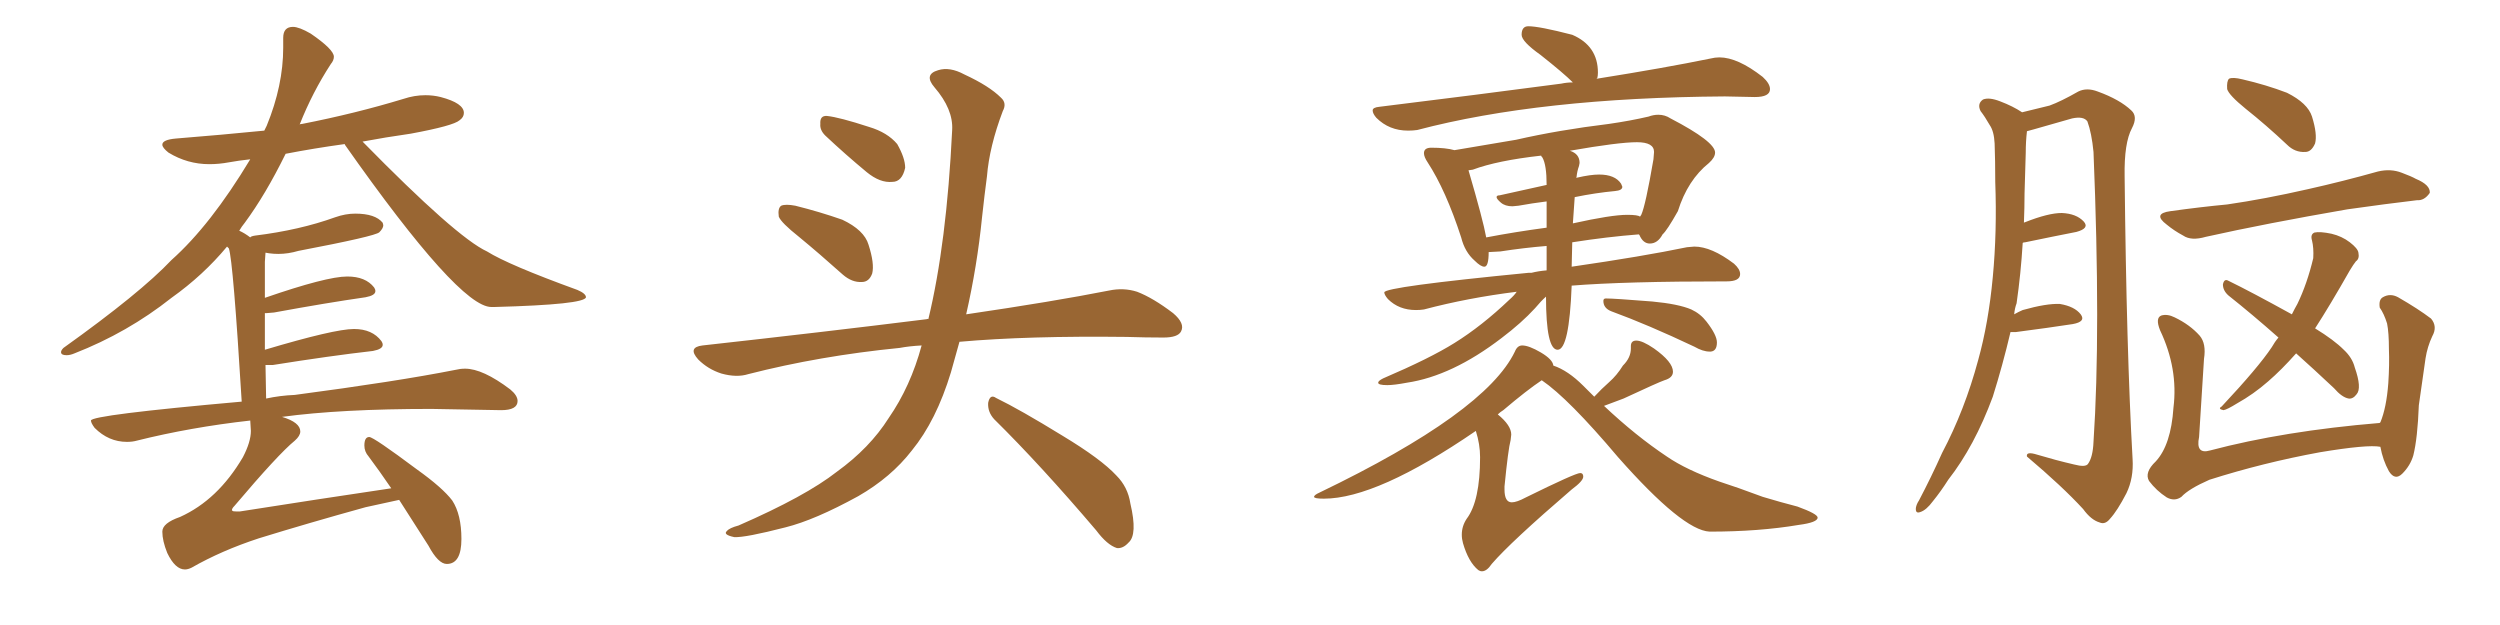 <svg xmlns="http://www.w3.org/2000/svg" xmlns:xlink="http://www.w3.org/1999/xlink" width="600" height="150"><path fill="#996633" padding="10" d="M44.38 136.67L44.38 136.67Q42.04 136.67 40.14 132.71L40.14 132.71Q38.96 129.79 38.96 127.59L38.96 127.59Q38.96 125.54 43.21 124.07L43.21 124.07Q52.29 119.97 58.30 109.72L58.30 109.72Q60.21 106.05 60.21 103.42L60.21 103.42L60.06 100.93Q45.70 102.54 32.81 105.76L32.81 105.76Q31.79 106.05 30.47 106.05L30.47 106.05Q26.07 106.05 22.71 102.69L22.71 102.69Q21.83 101.51 21.83 100.93L21.83 100.93Q21.83 99.61 58.01 96.39L58.01 96.39Q55.96 62.70 54.93 59.62L54.93 59.62L54.49 59.18Q48.78 66.06 41.16 71.48L41.16 71.48Q30.62 79.83 17.87 84.81L17.87 84.81Q16.85 85.25 15.97 85.25L15.97 85.25Q14.65 85.25 14.65 84.52L14.65 84.52Q14.65 84.08 15.23 83.50L15.23 83.50Q33.69 70.31 41.16 62.40L41.16 62.40Q50.54 54.05 60.06 38.23L60.06 38.23Q57.28 38.53 54.93 38.96Q52.59 39.40 50.24 39.40L50.24 39.40Q44.97 39.40 40.43 36.62L40.43 36.62Q38.96 35.45 38.96 34.72L38.96 34.72Q38.96 33.54 42.19 33.25L42.19 33.25Q53.17 32.37 63.43 31.35L63.43 31.35L64.01 30.18Q67.97 20.51 67.97 11.43L67.97 11.43L67.97 9.08Q67.97 6.45 70.31 6.45L70.31 6.45Q71.78 6.45 74.56 8.06L74.56 8.06Q80.13 11.87 80.13 13.62L80.13 13.62Q80.13 14.50 79.39 15.38L79.39 15.38Q75 22.12 71.92 29.88L71.92 29.88Q72.07 29.74 72.51 29.74L72.51 29.74Q85.25 27.25 96.83 23.73L96.83 23.73Q99.46 22.85 102.10 22.85L102.10 22.85Q104.00 22.85 105.76 23.29L105.76 23.29Q111.33 24.76 111.33 27.10L111.33 27.10Q111.33 28.13 110.30 28.86L110.30 28.86Q108.84 30.18 98.58 32.08L98.58 32.08Q92.43 32.96 87.01 33.98L87.01 33.98Q109.57 56.98 116.89 60.35L116.89 60.35Q122.02 63.57 138.57 69.58L138.57 69.58Q140.63 70.46 140.63 71.34L140.63 71.34Q140.33 73.10 118.65 73.68L118.65 73.68L117.92 73.68Q110.16 73.68 82.76 34.72L82.76 34.72L82.76 34.57Q75.29 35.60 68.55 36.91L68.55 36.91Q63.72 46.73 58.74 53.47L58.74 53.47Q58.01 54.35 57.42 55.37L57.42 55.37Q58.74 55.96 60.06 56.98L60.06 56.98Q60.21 56.69 61.23 56.54L61.23 56.54Q71.92 55.22 80.42 52.15L80.42 52.15Q82.91 51.27 85.25 51.27L85.25 51.27Q90.09 51.27 91.85 53.47L91.85 53.47L91.99 54.05Q91.99 54.79 91.04 55.74Q90.09 56.69 71.63 60.21L71.63 60.21Q69.14 60.94 66.80 60.94L66.80 60.94Q65.63 60.94 64.60 60.79L64.60 60.79L63.72 60.64L63.57 62.84L63.57 71.48Q78.37 66.36 83.35 66.36L83.35 66.36Q87.74 66.36 89.79 68.99L89.79 68.99Q90.09 69.43 90.09 69.87L90.09 69.87Q90.09 70.90 87.74 71.34L87.74 71.34Q78.52 72.66 65.77 75L65.77 75L64.01 75.15L63.57 75.15L63.57 83.94Q80.27 78.96 84.96 78.96L84.96 78.96Q89.36 78.96 91.55 81.88L91.55 81.88Q91.85 82.32 91.85 82.76L91.85 82.76Q91.85 83.79 89.50 84.23L89.50 84.23Q79.25 85.40 65.48 87.60L65.48 87.60L63.72 87.60L63.87 95.65Q67.24 94.92 70.75 94.78L70.75 94.78Q95.21 91.55 109.28 88.77L109.28 88.77Q110.45 88.48 111.62 88.48L111.62 88.48Q115.87 88.48 122.46 93.46L122.46 93.46Q124.22 94.92 124.22 96.24L124.22 96.24Q124.22 98.44 120.26 98.44L120.26 98.44L103.56 98.14Q81.74 98.14 67.68 100.05L67.68 100.05Q72.07 101.37 72.07 103.56L72.07 103.56Q72.07 104.59 70.75 105.76L70.75 105.76Q66.80 108.98 56.25 121.44L56.25 121.44Q55.66 122.02 55.66 122.46L55.66 122.46L55.81 122.61Q55.96 122.75 56.69 122.75L56.69 122.75L57.57 122.75Q76.17 119.82 93.90 117.19L93.90 117.19Q91.11 113.09 88.48 109.57L88.48 109.57Q87.45 108.40 87.45 106.93L87.45 106.93Q87.45 104.88 88.62 104.88L88.62 104.88Q89.65 104.88 100.05 112.65L100.05 112.65Q106.20 117.04 108.54 120.12L108.54 120.12Q110.74 123.49 110.74 129.35L110.74 129.35Q110.74 135.35 107.23 135.35L107.23 135.35Q105.18 135.35 102.83 130.96L102.83 130.96L95.80 119.97L87.74 121.73Q73.97 125.54 62.11 129.20L62.11 129.20Q53.17 132.13 46.00 136.23L46.00 136.23Q45.12 136.67 44.38 136.67ZM191.75 56.84L191.75 56.84Q187.50 53.47 186.91 52.00L186.91 52.00Q186.62 49.95 187.50 49.37L187.50 49.37Q188.53 48.93 190.87 49.37L190.87 49.37Q196.73 50.83 202.15 52.73L202.15 52.73Q207.42 55.22 208.45 58.74L208.45 58.74Q209.91 63.28 209.33 65.63L209.33 65.63Q208.59 67.68 206.84 67.68L206.84 67.68Q204.49 67.82 202.29 65.92L202.29 65.92Q196.73 60.94 191.75 56.84ZM198.05 32.52L198.05 32.52Q196.73 31.20 196.88 29.74L196.88 29.74Q196.73 27.69 198.49 27.83L198.49 27.83Q201.42 28.13 208.59 30.47L208.59 30.47Q212.99 31.79 215.33 34.57L215.33 34.57Q217.24 37.94 217.24 40.28L217.24 40.28Q216.50 43.65 214.16 43.65L214.16 43.65Q211.23 43.95 208.01 41.31L208.01 41.31Q202.88 37.06 198.05 32.52ZM221.19 82.91L221.19 82.91Q218.26 83.06 215.92 83.50L215.92 83.50Q196.73 85.40 179.59 89.79L179.59 89.79Q176.81 90.67 173.14 89.65L173.14 89.65Q169.92 88.62 167.58 86.28L167.58 86.28Q164.94 83.35 168.60 82.91L168.60 82.91Q197.61 79.69 222.36 76.61L222.36 76.61Q222.66 76.46 222.80 76.61L222.80 76.61Q227.20 58.45 228.52 31.20L228.52 31.20Q228.81 26.22 224.27 20.95L224.27 20.95Q221.63 17.87 225.15 16.85L225.15 16.85Q227.93 15.97 231.45 17.87L231.45 17.87Q237.45 20.65 240.23 23.44L240.23 23.44Q241.70 24.76 240.67 26.66L240.67 26.66Q237.45 35.16 236.87 42.33L236.87 42.33Q236.28 46.73 235.69 52.15L235.69 52.15Q234.52 63.87 231.88 75.44L231.88 75.44Q252.83 72.36 266.16 69.73L266.16 69.73Q269.68 68.99 272.90 70.02L272.90 70.02Q276.71 71.48 281.54 75.15L281.54 75.15Q284.47 77.64 283.45 79.54L283.45 79.54Q282.71 81.01 279.20 81.01L279.20 81.01Q274.95 81.01 270.41 80.86L270.41 80.86Q246.68 80.57 230.27 82.03L230.27 82.03Q229.25 85.69 228.22 89.36L228.22 89.36Q224.71 100.93 218.85 108.11L218.85 108.11Q213.87 114.55 205.96 119.09L205.96 119.09Q195.56 124.80 188.53 126.56L188.53 126.56Q178.86 129.05 176.22 128.91L176.22 128.91Q173.44 128.32 174.46 127.44L174.46 127.44Q175.05 126.71 177.25 126.12L177.25 126.12Q193.36 119.09 200.83 113.23L200.83 113.23Q208.74 107.52 213.28 100.34L213.28 100.34Q218.55 92.72 221.19 82.91ZM238.62 100.63L238.62 100.63L238.62 100.63Q237.01 98.88 237.16 96.68L237.16 96.68Q237.60 94.48 239.06 95.51L239.06 95.51Q244.78 98.29 255.03 104.59L255.03 104.59Q264.26 110.16 267.92 114.11L267.92 114.11Q270.70 116.89 271.29 120.85L271.29 120.85Q273.05 128.32 270.85 130.22L270.85 130.22Q269.53 131.69 268.07 131.54L268.07 131.54Q265.72 130.81 263.09 127.29L263.09 127.29Q249.76 111.62 238.62 100.63ZM337.94 31.35L337.94 31.35Q339.11 31.35 340.14 31.20L340.14 31.20Q369.58 23.44 413.96 23.14L413.96 23.14L421.14 23.29Q424.80 23.29 424.80 21.39L424.80 21.39Q424.80 20.07 423.05 18.46L423.05 18.46Q417.04 13.77 412.65 13.77L412.65 13.77Q411.62 13.77 410.45 14.06L410.45 14.06Q399.76 16.26 383.20 18.90L383.20 18.90Q383.20 18.75 383.35 18.75L383.35 18.75Q383.50 18.16 383.50 17.43L383.50 17.43Q383.50 10.99 377.34 8.35L377.34 8.35Q369.43 6.30 366.80 6.30L366.80 6.30Q365.19 6.30 365.19 8.35L365.19 8.35Q365.19 9.96 369.73 13.18L369.73 13.18Q375.29 17.58 377.49 19.78L377.49 19.78Q376.03 19.78 374.71 20.07L374.71 20.07Q354.79 22.71 331.05 25.63L331.05 25.63Q329.44 25.78 329.44 26.51L329.44 26.51Q329.44 27.25 330.32 28.27L330.32 28.27Q333.40 31.35 337.94 31.35ZM332.96 92.43L332.96 92.43Q334.57 92.43 337.65 91.85L337.65 91.85Q348.49 90.23 360.35 81.15L360.35 81.15Q365.19 77.49 368.41 73.97L368.41 73.97Q369.87 72.22 371.04 71.19L371.04 71.19Q371.04 83.94 373.83 83.94L373.83 83.94Q376.61 83.94 377.20 68.55L377.20 68.55Q389.94 67.53 414.40 67.53L414.40 67.53Q417.63 67.53 417.63 65.77L417.63 65.77Q417.63 64.60 416.16 63.28L416.16 63.28Q410.74 59.18 406.64 59.18L406.64 59.18L404.88 59.33Q394.34 61.52 377.20 64.01L377.20 64.01L377.34 58.15Q385.69 56.84 393.31 56.25L393.31 56.25L393.46 56.40Q394.34 58.45 395.95 58.45L395.95 58.45Q397.85 58.45 399.02 56.25L399.02 56.25Q400.05 55.37 402.69 50.68L402.69 50.68Q405.03 43.21 410.16 39.11L410.16 39.11Q411.62 37.79 411.62 36.62L411.62 36.62Q411.62 33.98 400.93 28.42L400.93 28.42Q399.61 27.54 398.00 27.54L398.00 27.54Q396.83 27.54 395.65 27.98L395.65 27.98Q391.26 29.00 386.13 29.74L386.13 29.74Q374.12 31.20 363.87 33.54L363.87 33.54L349.07 36.04Q347.02 35.45 343.51 35.45L343.51 35.45Q341.75 35.45 341.75 36.77L341.75 36.77Q341.75 37.65 342.63 38.96L342.63 38.96Q347.02 45.70 350.68 56.98L350.68 56.98Q351.56 60.50 353.91 62.55L353.91 62.55Q355.37 64.01 356.25 64.01L356.25 64.01Q357.28 64.01 357.28 60.50L357.28 60.50L360.06 60.35Q365.77 59.47 371.19 59.03L371.19 59.03L371.19 64.89Q369.29 65.04 367.53 65.48L367.53 65.48L366.80 65.48Q332.23 68.85 332.23 70.17L332.23 70.17Q332.23 70.75 333.11 71.78L333.11 71.78Q335.74 74.41 339.84 74.41L339.84 74.41Q340.87 74.41 341.75 74.27L341.75 74.27Q352.29 71.48 364.01 70.02L364.01 70.02Q363.43 70.90 362.26 71.92L362.26 71.92Q355.66 78.22 349.07 82.32L349.07 82.32Q343.21 85.99 331.93 90.82L331.93 90.82Q330.76 91.41 330.76 91.85L330.76 91.85Q330.76 92.43 332.96 92.43ZM377.49 53.61L377.49 53.61L377.93 47.31Q382.91 46.29 387.60 45.85L387.60 45.85Q389.36 45.70 389.36 44.82L389.36 44.82L389.06 44.09Q387.60 41.89 383.79 41.89L383.79 41.89Q381.74 41.89 378.52 42.63L378.52 42.63Q378.22 42.63 378.22 42.77L378.22 42.77L378.37 42.48Q378.52 41.02 378.96 39.84L378.96 39.84L379.10 39.11Q379.10 36.91 376.76 36.18L376.76 36.18Q388.48 34.13 392.87 34.13L392.87 34.13Q396.97 34.13 396.97 36.47L396.97 36.47L396.83 38.23Q394.92 49.37 393.90 51.56L393.90 51.56L393.60 52.00Q393.16 51.56 390.53 51.56L390.53 51.56Q386.72 51.56 377.49 53.61ZM356.69 56.98L356.69 56.98Q355.96 52.88 352.44 40.87L352.44 40.87L353.47 40.72Q359.33 38.53 369.87 37.35L369.87 37.35Q369.87 37.50 370.17 37.79L370.17 37.79Q371.19 39.55 371.19 44.38L371.19 44.38L359.91 46.88Q359.18 46.88 359.18 47.31L359.18 47.31Q359.18 47.75 360.21 48.63Q361.23 49.51 362.99 49.51L362.99 49.51L364.45 49.37Q367.68 48.78 371.19 48.34L371.19 48.34L371.19 54.64Q363.57 55.66 356.69 56.98ZM410.30 84.38L410.60 84.38Q412.06 84.23 412.06 82.18L412.06 82.18Q412.06 80.42 409.57 77.20L409.57 77.20Q408.11 75.29 405.91 74.27L405.91 74.27Q402.83 72.95 396.53 72.36L396.53 72.36Q387.45 71.63 385.40 71.63L385.40 71.63Q384.81 71.63 384.81 72.22L384.81 72.22Q384.81 73.97 386.72 74.71L386.72 74.71Q395.51 77.93 406.64 83.20L406.64 83.20Q408.69 84.38 410.30 84.38L410.30 84.38ZM355.66 137.11L355.66 137.11Q356.84 137.11 358.01 135.35L358.01 135.35Q362.55 130.08 377.20 117.48L377.20 117.48Q379.98 115.43 379.98 114.40L379.98 114.40Q379.98 113.53 379.25 113.53L379.25 113.53Q378.08 113.53 366.21 119.38L366.21 119.38Q364.01 120.56 362.84 120.56L362.84 120.56Q361.08 120.56 361.08 117.48L361.08 117.48L361.08 116.75Q361.96 107.81 362.55 105.62L362.55 105.62L362.70 104.30Q362.70 102.10 359.47 99.46L359.47 99.46Q360.06 98.88 360.79 98.44L360.79 98.44Q366.50 93.60 370.02 91.26L370.02 91.26Q376.46 95.65 388.33 109.72L388.33 109.72Q403.86 127.29 410.30 127.59L410.30 127.59Q422.17 127.59 431.69 125.98L431.69 125.98Q436.23 125.39 436.23 124.22L436.23 124.22Q436.23 123.34 431.40 121.58L431.40 121.58Q427.44 120.56 423.05 119.24L423.05 119.24Q416.75 116.89 412.65 115.58L412.65 115.58Q404.74 112.79 400.05 109.57L400.05 109.57Q392.58 104.59 384.96 97.41L384.96 97.41L389.65 95.65Q398.14 91.70 399.46 91.26L399.46 91.26Q401.51 90.67 401.51 89.21L401.51 89.21Q401.51 86.87 396.97 83.64L396.97 83.64Q394.19 81.74 392.72 81.74L392.72 81.74Q391.41 81.74 391.41 83.06L391.41 83.06L391.41 83.64Q391.41 85.84 389.50 87.74L389.50 87.74Q388.04 90.09 386.21 91.70Q384.38 93.31 382.62 95.21L382.62 95.21L379.98 92.58Q376.32 88.92 372.80 87.74L372.80 87.74Q372.66 86.28 369.80 84.59Q366.94 82.91 365.33 82.91L365.33 82.91Q364.16 82.91 363.57 84.38L363.57 84.38Q356.54 99.02 316.70 118.21L316.70 118.21Q315.38 118.80 315.38 119.24L315.38 119.24Q315.38 119.68 317.72 119.68L317.72 119.68Q330.47 119.68 354.20 103.42L354.20 103.42Q355.22 106.64 355.22 109.72L355.22 109.72Q355.22 120.26 352.00 124.51L352.00 124.51Q350.83 126.27 350.83 128.32L350.83 128.32Q350.83 129.35 351.12 130.37L351.12 130.37Q352.44 134.91 354.79 136.82L354.79 136.82Q355.22 137.11 355.66 137.11ZM482.52 79.69L482.52 79.69Q480.62 87.74 478.27 95.21L478.27 95.21Q473.88 107.08 467.58 115.14L467.58 115.14Q465.82 117.92 463.92 120.26L463.92 120.26Q462.30 122.46 460.84 122.90L460.84 122.90Q459.67 123.34 459.81 121.88L459.81 121.88Q459.96 121.00 460.55 120.12L460.55 120.12Q463.48 114.55 466.11 108.69L466.11 108.69Q471.53 98.44 474.76 86.43L474.76 86.43Q477.25 77.49 478.27 66.50L478.27 66.50Q479.30 55.66 478.86 43.65L478.86 43.65Q478.86 38.53 478.71 34.42L478.71 34.42Q478.56 31.49 477.54 30.03L477.54 30.03Q476.37 27.98 475.34 26.66L475.34 26.66Q474.46 24.90 475.93 23.88L475.93 23.88Q477.39 23.29 480.03 24.32L480.03 24.32Q483.11 25.49 485.30 26.95L485.30 26.95Q489.55 25.93 491.89 25.34L491.89 25.34Q494.68 24.32 498.78 21.97L498.78 21.97Q500.83 20.95 503.47 21.97L503.47 21.97Q508.74 23.88 511.52 26.51L511.52 26.51Q513.13 27.98 511.67 30.76L511.67 30.76Q509.77 34.28 509.91 42.33L509.91 42.33Q510.35 84.23 511.82 110.16L511.82 110.16Q512.11 114.70 510.35 118.36L510.35 118.36Q508.15 122.61 506.40 124.51L506.40 124.51Q505.22 125.98 503.91 125.39L503.91 125.39Q501.86 124.80 499.95 122.17L499.95 122.17Q494.97 116.75 486.47 109.57L486.47 109.57Q486.18 108.25 488.96 109.13L488.96 109.13Q493.36 110.45 497.75 111.47L497.75 111.47Q500.54 112.21 501.12 111.33L501.12 111.33Q502.29 109.72 502.44 106.05L502.44 106.05Q504.20 79.69 502.44 36.47L502.44 36.47Q502.00 31.93 500.98 29.15L500.98 29.15Q500.10 27.83 497.31 28.42L497.31 28.42Q492.63 29.74 488.09 31.05L488.09 31.05Q487.06 31.35 486.47 31.49L486.47 31.49Q486.18 33.98 486.18 36.62L486.18 36.62Q486.04 41.46 485.89 46.44L485.89 46.44Q485.89 49.80 485.74 53.47L485.74 53.47Q485.89 53.32 486.04 53.32L486.04 53.32Q491.60 51.12 494.82 51.12L494.82 51.12Q498.34 51.27 500.10 53.17L500.10 53.17Q501.56 54.79 498.34 55.66L498.34 55.66Q493.07 56.69 486.04 58.15L486.04 58.15Q485.60 58.15 485.45 58.30L485.45 58.30Q485.01 65.63 483.98 72.80L483.98 72.80Q483.54 73.97 483.40 75.44L483.40 75.44Q484.42 74.85 485.45 74.41L485.45 74.41Q491.16 72.80 494.38 72.95L494.38 72.95Q497.90 73.54 499.37 75.44L499.37 75.44Q500.68 77.20 497.46 77.78L497.46 77.78Q491.75 78.66 483.84 79.69L483.84 79.69Q483.11 79.69 482.52 79.69ZM538.92 26.07L538.92 26.07Q534.96 22.85 534.52 21.39L534.52 21.39Q534.38 19.48 534.96 18.90L534.96 18.90Q535.84 18.46 538.18 19.04L538.18 19.04Q543.90 20.36 548.88 22.27L548.88 22.27Q553.86 24.76 554.88 27.98L554.88 27.98Q556.20 32.23 555.62 34.42L555.62 34.42Q554.74 36.47 553.27 36.47L553.27 36.47Q550.78 36.62 548.88 34.72L548.88 34.72Q543.90 30.03 538.92 26.07ZM520.90 50.68L520.90 50.68Q528.22 49.66 534.52 49.07L534.52 49.07Q543.60 47.75 553.86 45.41L553.86 45.41Q562.35 43.51 570.70 41.16L570.70 41.16Q573.78 40.43 576.42 41.46L576.42 41.46Q578.76 42.33 579.79 42.92L579.79 42.92Q583.30 44.38 583.15 46.29L583.15 46.29Q581.84 48.19 580.08 48.05L580.08 48.05Q572.61 48.93 563.38 50.24L563.38 50.24Q543.90 53.61 529.39 56.84L529.39 56.84Q525.88 57.86 523.97 56.54L523.97 56.54Q521.78 55.37 520.02 53.91L520.02 53.91Q516.50 51.27 520.90 50.68ZM551.07 84.81L551.07 84.81Q547.56 88.77 544.34 91.55L544.34 91.55Q540.82 94.63 536.87 96.83L536.87 96.83Q534.52 98.29 533.64 98.44L533.64 98.44Q532.18 98.14 533.20 97.56L533.20 97.56Q541.99 88.18 545.21 83.35L545.21 83.35Q545.95 82.03 546.83 81.01L546.83 81.01Q540.53 75.44 534.81 70.90L534.81 70.90Q533.50 69.73 533.50 68.26L533.50 68.26Q533.79 66.80 534.81 67.38L534.81 67.38Q540.23 70.02 550.05 75.44L550.05 75.44Q550.78 73.97 551.37 72.95L551.37 72.95Q553.71 68.12 555.18 61.96L555.18 61.96Q555.32 59.47 554.88 57.71L554.88 57.71Q554.44 56.25 555.47 55.81L555.47 55.81Q556.79 55.52 559.57 56.10L559.57 56.10Q562.06 56.69 563.96 58.15L563.96 58.15Q565.87 59.62 566.02 60.64L566.02 60.64Q566.31 62.11 565.43 62.70L565.43 62.70Q564.84 63.43 563.96 64.89L563.96 64.89Q559.13 73.39 555.62 78.81L555.62 78.81Q560.16 81.59 562.50 83.94L562.50 83.94Q564.55 85.84 565.14 88.18L565.14 88.18Q566.89 93.16 565.58 94.63L565.58 94.63Q564.70 95.80 563.67 95.65L563.67 95.65Q562.06 95.36 560.16 93.16L560.16 93.16Q555.18 88.48 551.07 84.81ZM571.29 107.23L571.29 107.23L571.29 107.23Q568.21 106.64 556.79 108.54L556.79 108.54Q543.16 111.04 530.27 115.14L530.27 115.14Q525.29 117.33 523.54 119.24L523.54 119.24Q521.92 120.41 520.02 119.38L520.02 119.38Q517.53 117.77 515.77 115.43L515.77 115.43Q514.60 113.38 517.38 110.74L517.38 110.74Q521.04 106.79 521.63 97.85L521.63 97.85Q522.80 88.48 518.41 79.25L518.41 79.25Q517.24 76.32 518.70 75.73L518.70 75.73Q520.17 75.29 521.92 76.17L521.92 76.17Q525.59 77.93 527.93 80.57L527.93 80.57Q529.54 82.47 528.96 86.13L528.96 86.13Q528.37 95.65 527.78 104.88L527.78 104.88Q526.90 109.13 530.42 108.11L530.42 108.11Q548.14 103.42 571.14 101.51L571.14 101.51Q571.14 101.37 571.29 101.37L571.29 101.37Q572.75 97.85 573.19 91.99L573.19 91.99Q573.49 87.45 573.34 83.79L573.34 83.79Q573.34 79.83 572.90 77.64L572.90 77.64Q572.17 75.29 571.14 73.83L571.14 73.83Q570.85 71.92 571.88 71.34L571.88 71.34Q573.63 70.31 575.54 71.34L575.54 71.34Q580.37 74.12 583.45 76.46L583.45 76.46Q585.06 78.37 583.74 80.71L583.74 80.71Q582.57 83.20 582.13 85.99L582.13 85.99Q581.40 91.11 580.52 97.27L580.52 97.27Q580.22 105.18 579.20 109.28L579.20 109.28Q578.47 111.77 576.56 113.67L576.56 113.67Q574.80 115.43 573.34 113.09L573.34 113.09Q571.88 110.45 571.29 107.23Z"/></svg>
